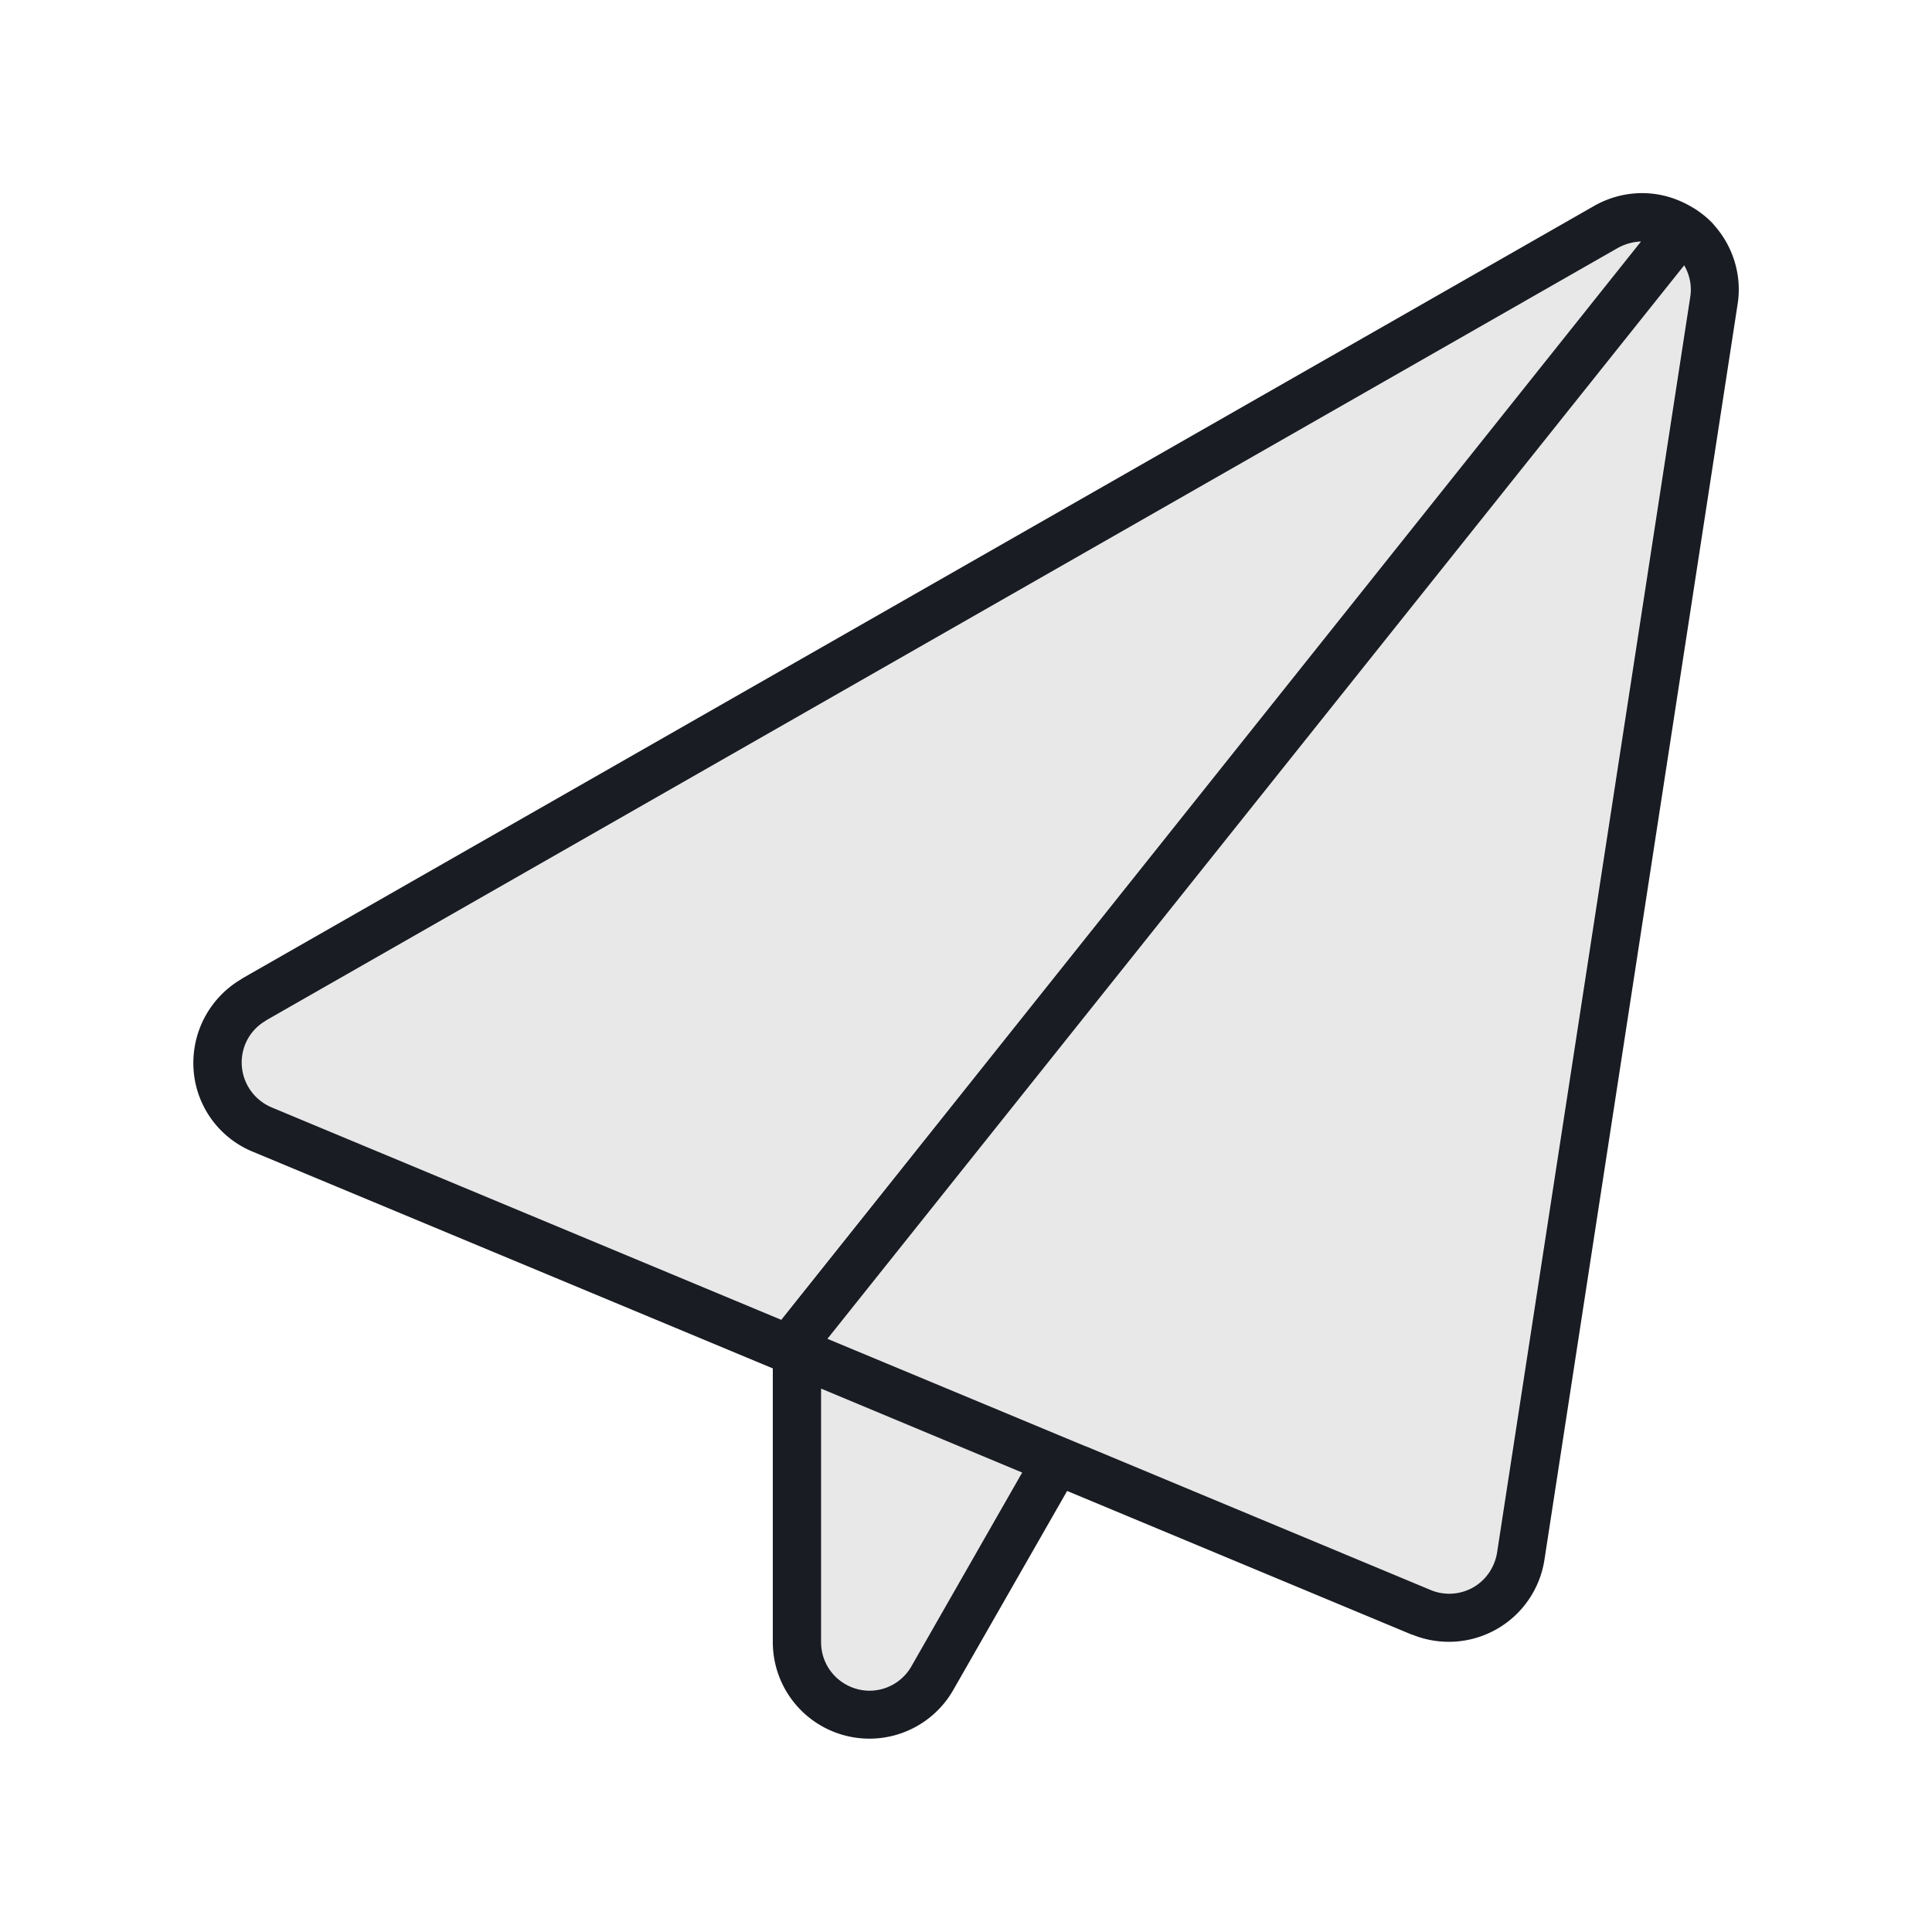 <svg xmlns="http://www.w3.org/2000/svg" width="64" height="64" fill="none" viewBox="0 0 64 64">
  <path fill="#1A1C23" d="M8 35.3c-.04-.61.27-1.19.8-1.49l44.8-25.6c.24-.13.49-.2.76-.21L25.87 43.71 8.98 36.68c-.56-.23-.94-.77-.98-1.38ZM27.2 46l6.66 2.77-3.67 6.42c-.36.63-1.1.94-1.8.75-.7-.19-1.19-.82-1.19-1.55v-8.4.01Zm.21-1.65L55.78 8.79c.18.31.26.68.2 1.05l-6.4 41.6c-.07.49-.37.91-.8 1.15-.43.24-.94.27-1.4.08-3.81-1.59-7.61-3.17-11.43-4.76l-8.55-3.56h.01Z" opacity=".1"/>
  <path fill="#1A1C23" d="m46.77 54.15-11.42-4.76-3.77 6.59a3.2 3.2 0 0 1-5.98-1.58v-9.07L8.37 38.15a3.171 3.171 0 0 1-1.96-2.75c-.07-1.22.55-2.37 1.61-2.98l.79 1.39c-.53.3-.84.88-.8 1.49.04.61.42 1.14.98 1.38l16.89 7.04L54.36 8c-.26.01-.52.08-.76.21L8.8 33.81l-.79-1.39 44.8-25.6c.83-.47 1.8-.55 2.67-.23.25.09.5.22.73.37.13.09.25.18.36.28.09.08.17.16.24.25.61.7.9 1.65.75 2.59l-6.4 41.6a3.205 3.205 0 0 1-4.4 2.46l.01.01Zm-19.36-9.8 8.55 3.56h.01l11.42 4.76c.45.19.97.16 1.4-.08.43-.24.72-.67.8-1.15l6.4-41.6c.06-.37-.02-.74-.2-1.05L27.41 44.35ZM27.2 46v8.4c0 .73.49 1.36 1.19 1.55.7.19 1.44-.12 1.8-.75l3.67-6.42L27.2 46Z"/>
</svg>
